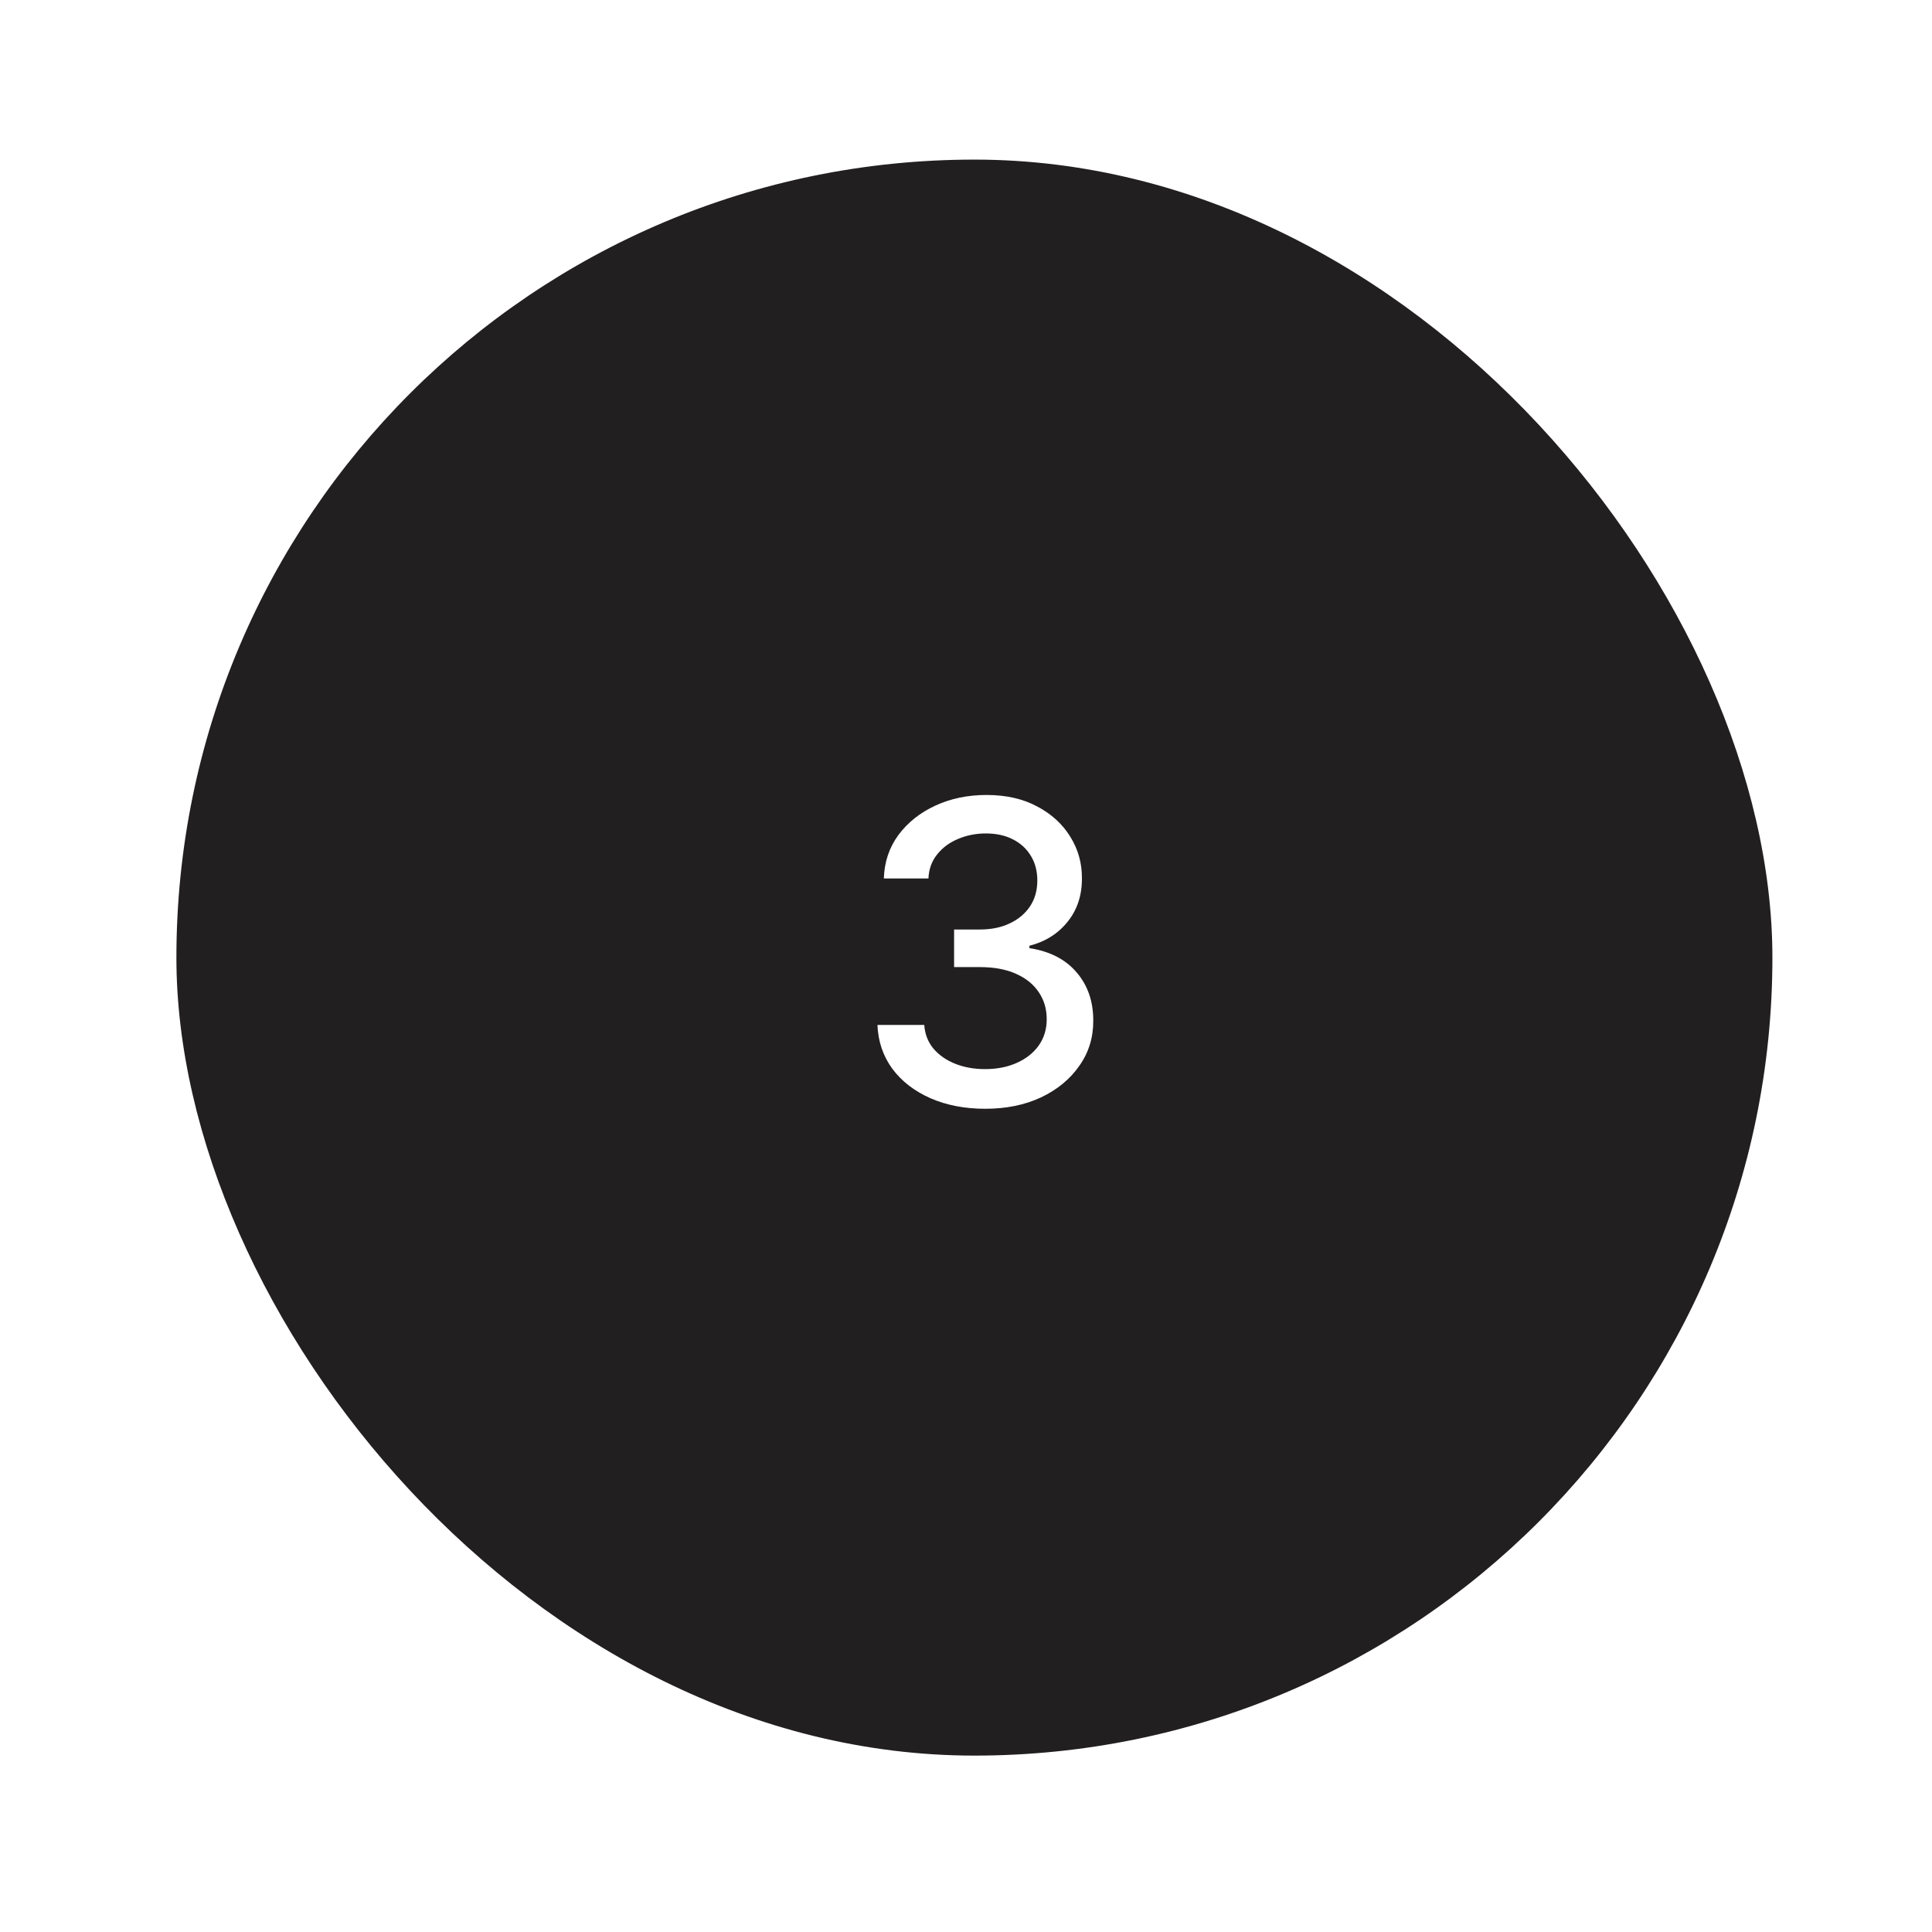 <svg width="92" height="92" viewBox="0 0 92 92" fill="none" xmlns="http://www.w3.org/2000/svg">
<g filter="url(#filter0_d_4_49)">
<rect x="16" width="76" height="76" rx="38" fill="#221F20"/>
<path d="M54.518 45.199C53.542 45.199 52.671 45.031 51.904 44.695C51.142 44.358 50.538 43.892 50.093 43.295C49.653 42.694 49.416 41.998 49.383 41.207H51.613C51.641 41.638 51.786 42.012 52.046 42.33C52.311 42.642 52.657 42.883 53.083 43.054C53.509 43.224 53.983 43.31 54.504 43.31C55.077 43.31 55.583 43.21 56.023 43.011C56.468 42.812 56.816 42.535 57.068 42.18C57.318 41.821 57.444 41.406 57.444 40.938C57.444 40.45 57.318 40.021 57.068 39.652C56.821 39.278 56.459 38.984 55.981 38.771C55.507 38.558 54.934 38.452 54.262 38.452H53.033V36.662H54.262C54.802 36.662 55.275 36.565 55.682 36.371C56.094 36.177 56.416 35.907 56.648 35.561C56.88 35.211 56.996 34.801 56.996 34.332C56.996 33.883 56.895 33.492 56.691 33.16C56.492 32.824 56.208 32.562 55.839 32.372C55.474 32.183 55.043 32.088 54.546 32.088C54.073 32.088 53.63 32.176 53.218 32.351C52.811 32.521 52.479 32.767 52.224 33.09C51.968 33.407 51.831 33.788 51.812 34.233H49.688C49.712 33.447 49.944 32.756 50.384 32.159C50.829 31.562 51.416 31.096 52.146 30.76C52.875 30.424 53.684 30.256 54.575 30.256C55.507 30.256 56.312 30.438 56.989 30.803C57.671 31.162 58.197 31.643 58.566 32.244C58.94 32.846 59.125 33.504 59.12 34.219C59.125 35.033 58.898 35.724 58.438 36.293C57.984 36.861 57.378 37.242 56.62 37.436V37.55C57.586 37.697 58.334 38.08 58.864 38.7C59.399 39.321 59.664 40.09 59.66 41.008C59.664 41.809 59.442 42.526 58.992 43.16C58.547 43.795 57.939 44.294 57.167 44.659C56.395 45.019 55.512 45.199 54.518 45.199Z" fill="white"/>
</g>
<defs>
<filter id="filter0_d_4_49" x="0.8" y="0" width="91.2" height="91.2" filterUnits="userSpaceOnUse" color-interpolation-filters="sRGB">
<feFlood flood-opacity="0" result="BackgroundImageFix"/>
<feColorMatrix in="SourceAlpha" type="matrix" values="0 0 0 0 0 0 0 0 0 0 0 0 0 0 0 0 0 0 127 0" result="hardAlpha"/>
<feOffset dx="-7.6" dy="7.6"/>
<feGaussianBlur stdDeviation="3.8"/>
<feComposite in2="hardAlpha" operator="out"/>
<feColorMatrix type="matrix" values="0 0 0 0 0 0 0 0 0 0 0 0 0 0 0 0 0 0 0.25 0"/>
<feBlend mode="normal" in2="BackgroundImageFix" result="effect1_dropShadow_4_49"/>
<feBlend mode="normal" in="SourceGraphic" in2="effect1_dropShadow_4_49" result="shape"/>
</filter>
</defs>
</svg>
